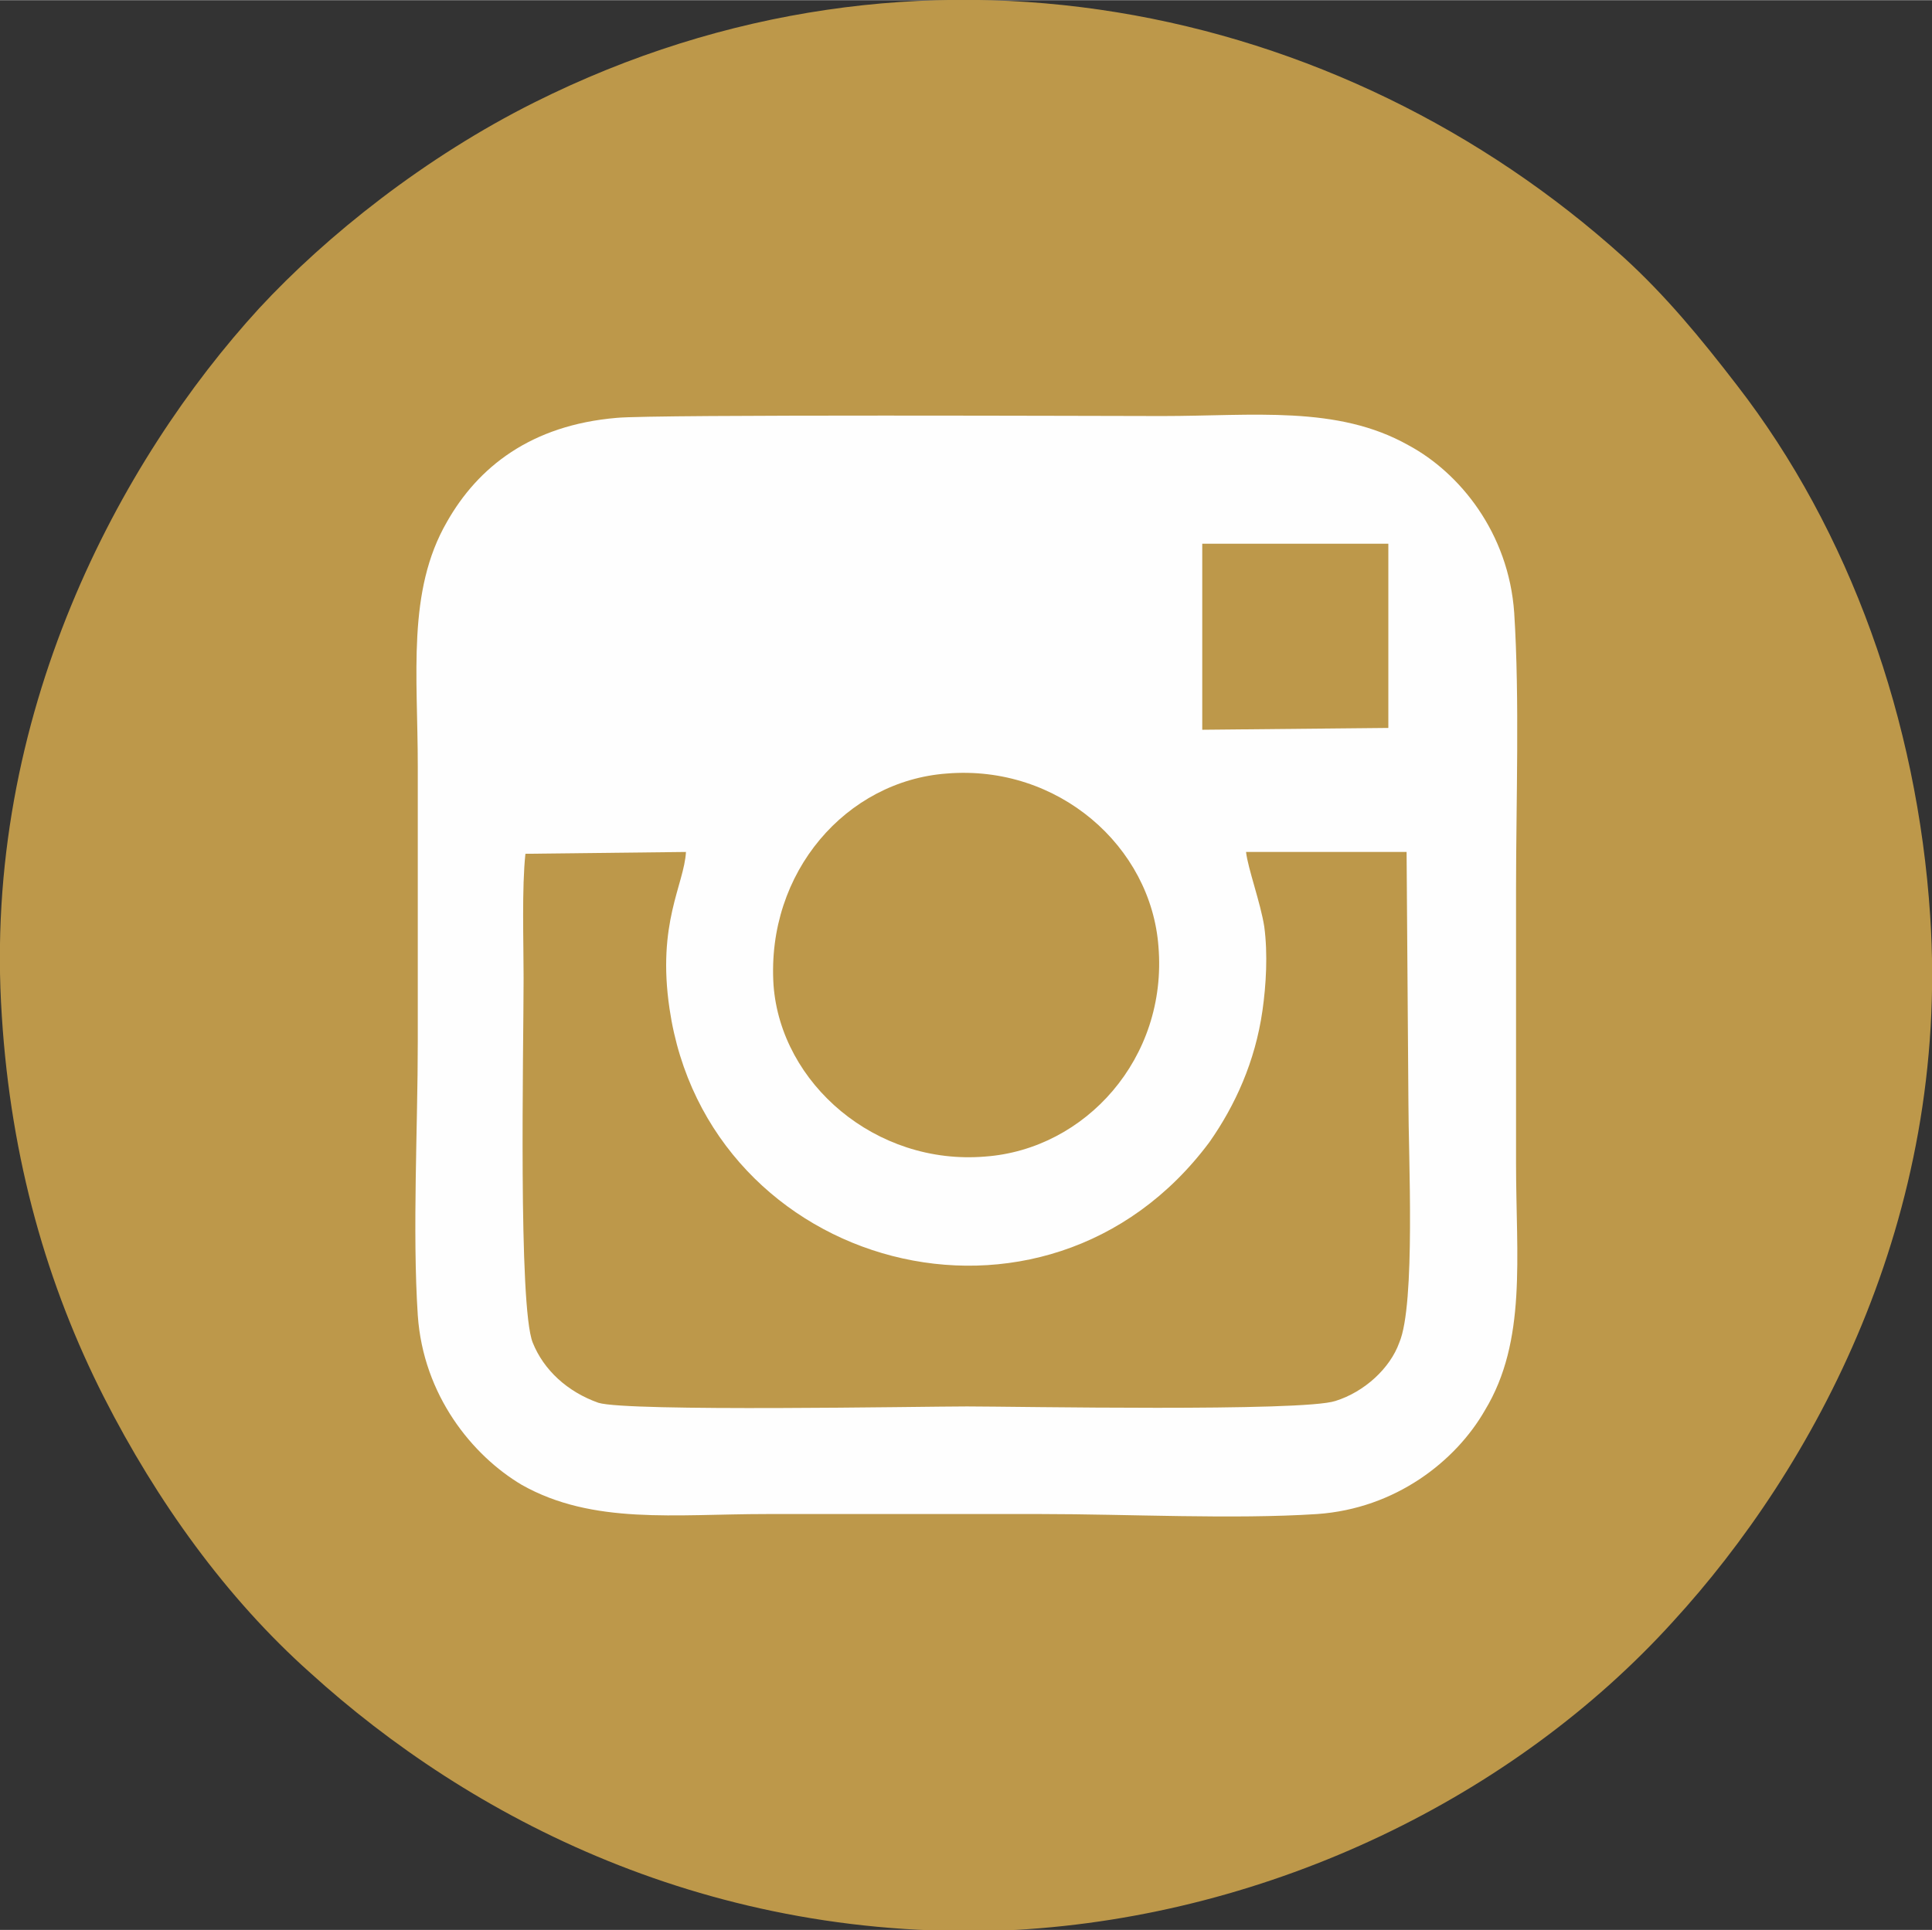 <?xml version="1.0" encoding="UTF-8"?>
<!DOCTYPE svg PUBLIC "-//W3C//DTD SVG 1.1//EN" "http://www.w3.org/Graphics/SVG/1.1/DTD/svg11.dtd">
<!-- Creator: CorelDRAW X6 -->
<svg xmlns="http://www.w3.org/2000/svg" xml:space="preserve" width="10.591mm" height="10.583mm" version="1.1" style="shape-rendering:geometricPrecision; text-rendering:geometricPrecision; image-rendering:optimizeQuality; fill-rule:evenodd; clip-rule:evenodd"
viewBox="0 0 1059 1058"
 xmlns:xlink="http://www.w3.org/1999/xlink">
 <rect x="0" y="0" width="1059" height="1058" fill="#333333" stroke="none"/>
 <defs>
  <style type="text/css">
   <![CDATA[
    .fil0 {fill:#BD984A}
    .fil1 {fill:#FEFEFE}
   ]]>
  </style>
 </defs>
 <g id="Vrstva_x0020_1">
  <g id="_1085718304">
   <path class="fil0" d="M1 557c5,79 25,148 56,209 29,57 67,110 113,151 87,79 219,149 387,141 140,-8 273,-73 360,-169 77,-84 152,-221 141,-387 -7,-107 -44,-211 -106,-291 -20,-26 -39,-49 -62,-70 -155,-140 -387,-190 -597,-85 -60,30 -114,73 -151,113 -76,83 -152,223 -141,388z"/>
   <path class="fil1" d="M338 229c-47,4 -76,27 -93,57 -22,38 -16,84 -16,134 0,50 0,100 0,151 0,47 -3,104 0,150 3,44 30,77 57,93 39,22 84,16 134,16 51,0 101,0 151,0 47,0 105,3 151,0 43,-3 76,-29 92,-57 23,-38 17,-84 17,-135 0,-50 0,-100 0,-151 0,-47 2,-104 -1,-151 -3,-44 -30,-77 -58,-92 -39,-22 -85,-16 -135,-16 -27,0 -279,-1 -299,1z"/>
   <path class="fil0" d="M683 467c1,9 8,28 10,41 2,15 1,32 -1,46 -4,28 -15,52 -29,72 -90,121 -275,70 -296,-73 -7,-47 8,-68 9,-86l-88 1c-2,19 -1,48 -1,68 0,40 -3,180 5,200 6,15 19,27 36,33 16,5 178,2 202,2 26,0 184,3 202,-3 16,-5 30,-18 35,-32 9,-21 5,-103 5,-132l-1 -137 -88 0z"/>
   <path class="fil0" d="M424 540c4,54 56,99 116,94 55,-4 100,-54 95,-115 -4,-55 -55,-100 -116,-95 -55,4 -99,54 -95,116z"/>
   <polygon class="fil0" points="659,400 761,399 761,298 659,298 "/>
  </g>
 </g>
</svg>
